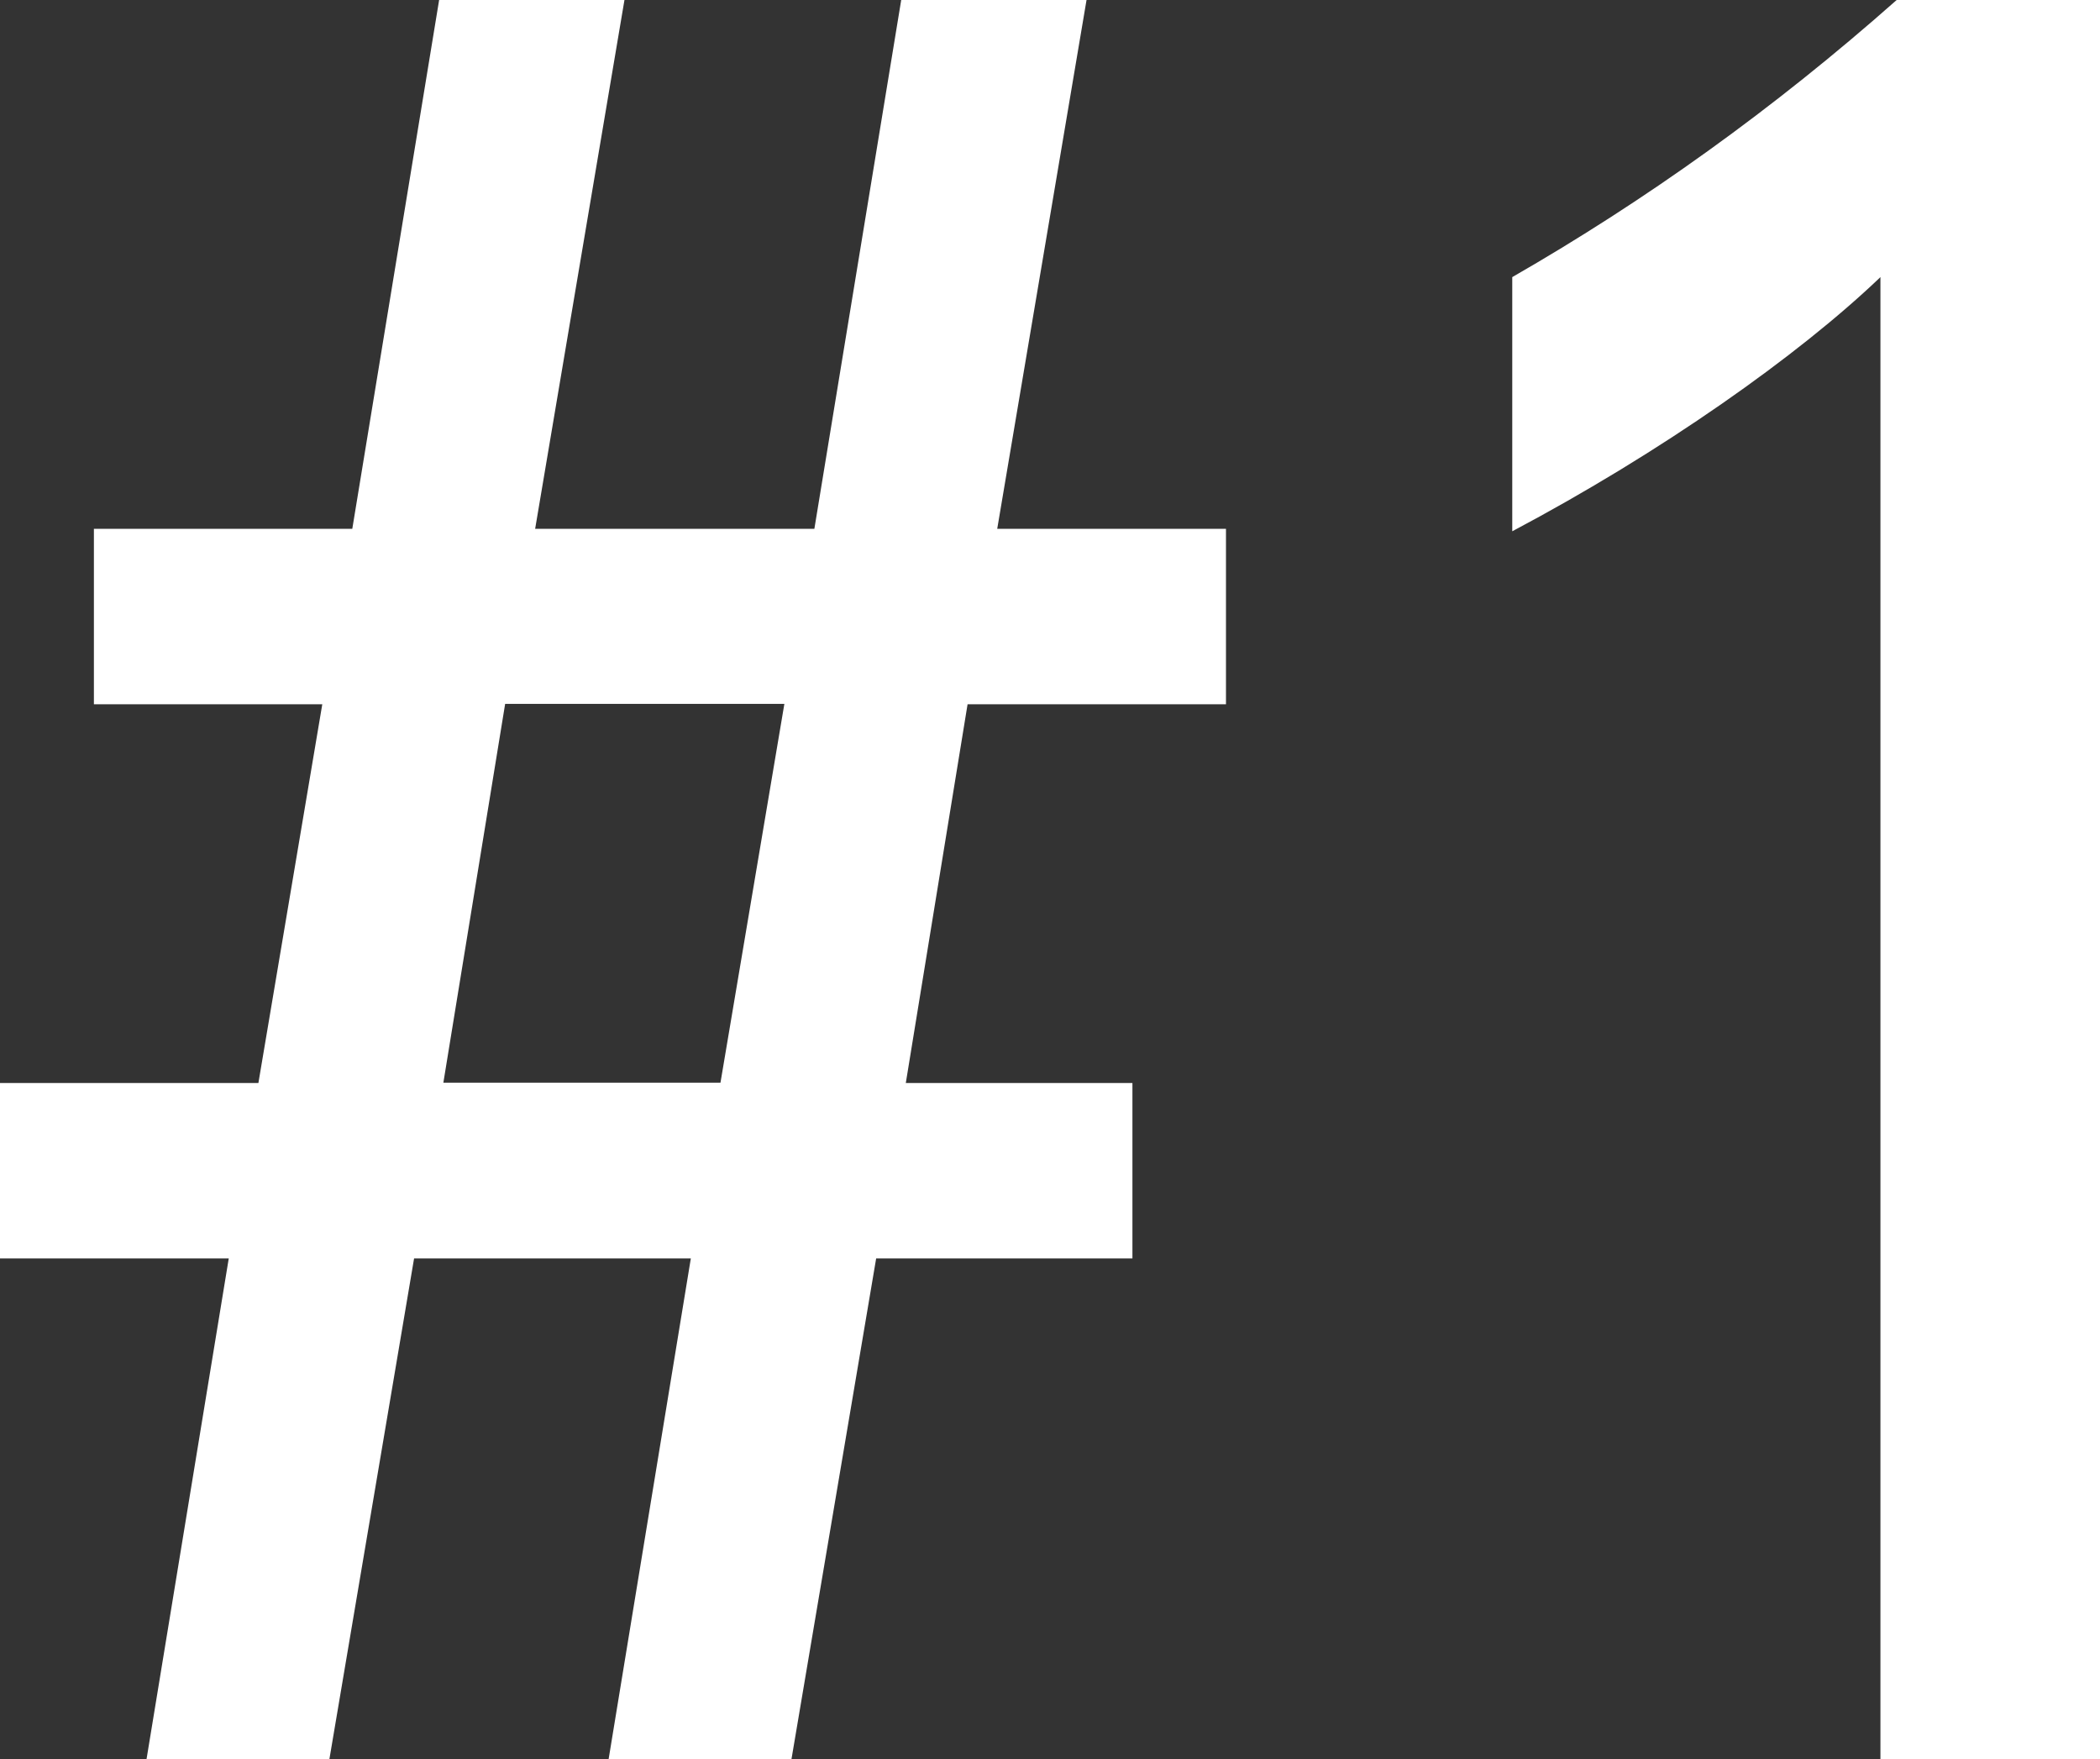 <?xml version="1.0" encoding="UTF-8"?>
<svg id="_レイヤー_2" data-name="レイヤー 2" xmlns="http://www.w3.org/2000/svg" width="59.49" height="49.83" viewBox="0 0 59.49 49.83">
  <rect x="0" y="0" width="59.49" height="49.83" fill="#333333" stroke="none"/>
  <defs>
    <style>
      .cls-1 {
        fill: #fff;
        stroke-width: 0px;
      }
    </style>
  </defs>
  <g id="_コンテンツ" data-name="コンテンツ">
    <g>
      <path class="cls-1" d="M17.69,0l-2.53,14.98h7.91L25.53,0h5.25l-2.53,14.98h6.48v4.97h-7.32l-1.75,10.73h6.42v4.97h-7.26l-2.4,14.19h-5.18l2.33-14.19h-7.84l-2.4,14.19h-5.18l2.33-14.19H0v-4.97h7.32l1.81-10.73H2.66v-4.97h7.32L12.44,0h5.25ZM12.57,30.67h7.84l1.81-10.73h-7.91l-1.75,10.73Z"/>
      <path class="cls-1" d="M59.49,0v49.83h-6.22V7.85c-2.33,2.23-6.22,4.97-10.43,7.2v-7.2c3.76-2.16,7.39-4.75,10.89-7.85h5.77Z"/>
    </g>
  </g>
</svg>